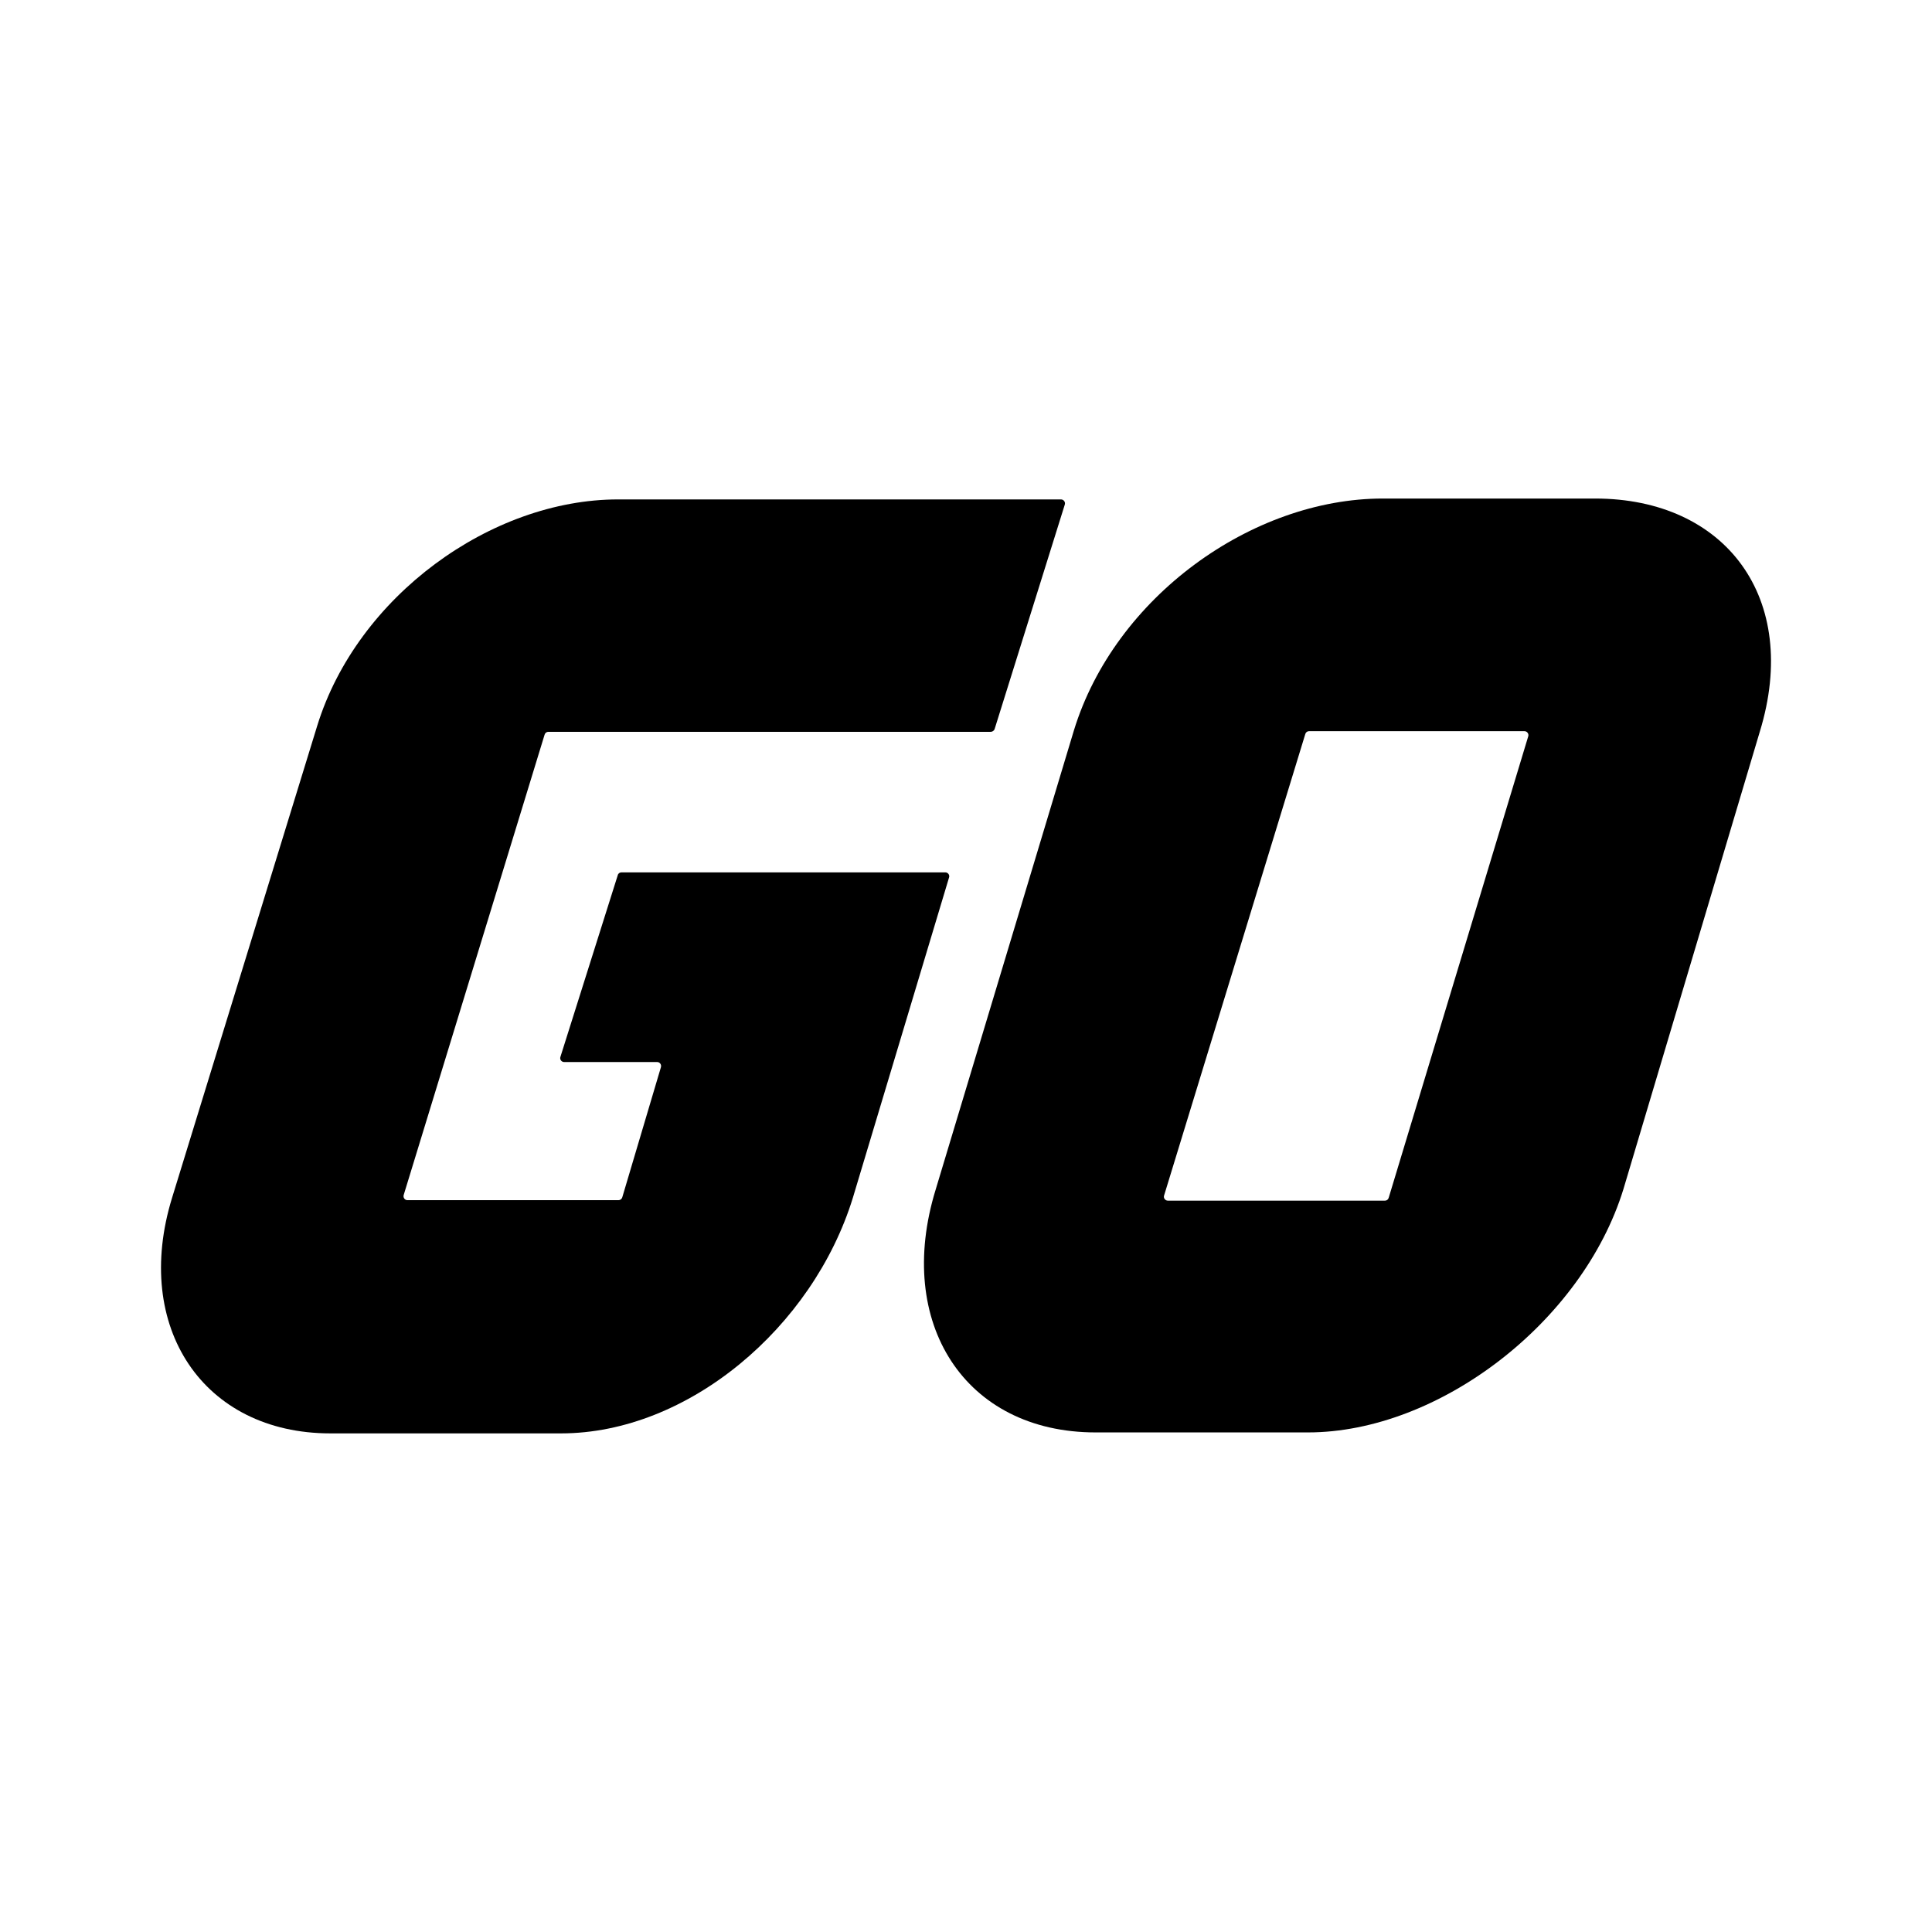 <svg width="24" height="24" viewBox="0 0 24 24" fill="none" xmlns="http://www.w3.org/2000/svg">
<path d="M12.308 9.091H6.811C6.79 9.091 6.771 9.105 6.765 9.127L5.015 14.844C5.005 14.876 5.028 14.909 5.061 14.909H7.683C7.704 14.909 7.724 14.895 7.73 14.874L8.21 13.258C8.22 13.225 8.196 13.193 8.164 13.193H7.008C6.975 13.193 6.95 13.16 6.962 13.128L7.674 10.872C7.679 10.85 7.699 10.837 7.72 10.837H11.743C11.776 10.837 11.801 10.87 11.789 10.902L10.595 14.878C10.099 16.489 8.546 17.806 6.969 17.806H4.104C2.527 17.806 1.642 16.487 2.138 14.878L3.94 9.018C4.436 7.407 6.101 6.204 7.677 6.204H13.18C13.213 6.204 13.238 6.237 13.227 6.269L12.355 9.058C12.349 9.075 12.329 9.091 12.308 9.091Z" fill="black"/>
<path d="M17.205 14.915H14.507C14.475 14.915 14.449 14.881 14.461 14.85L16.215 9.118C16.221 9.097 16.24 9.083 16.261 9.083H18.937C18.97 9.083 18.995 9.116 18.984 9.148L17.251 14.879C17.245 14.901 17.226 14.915 17.205 14.915ZM19.815 6.193H17.178C15.555 6.193 13.848 7.416 13.34 9.075L11.623 14.778C11.113 16.435 11.987 17.794 13.61 17.794H16.248C17.869 17.794 19.657 16.427 20.167 14.771L21.861 9.089C22.37 7.43 21.436 6.193 19.815 6.193Z" fill="black"/>
</svg>
